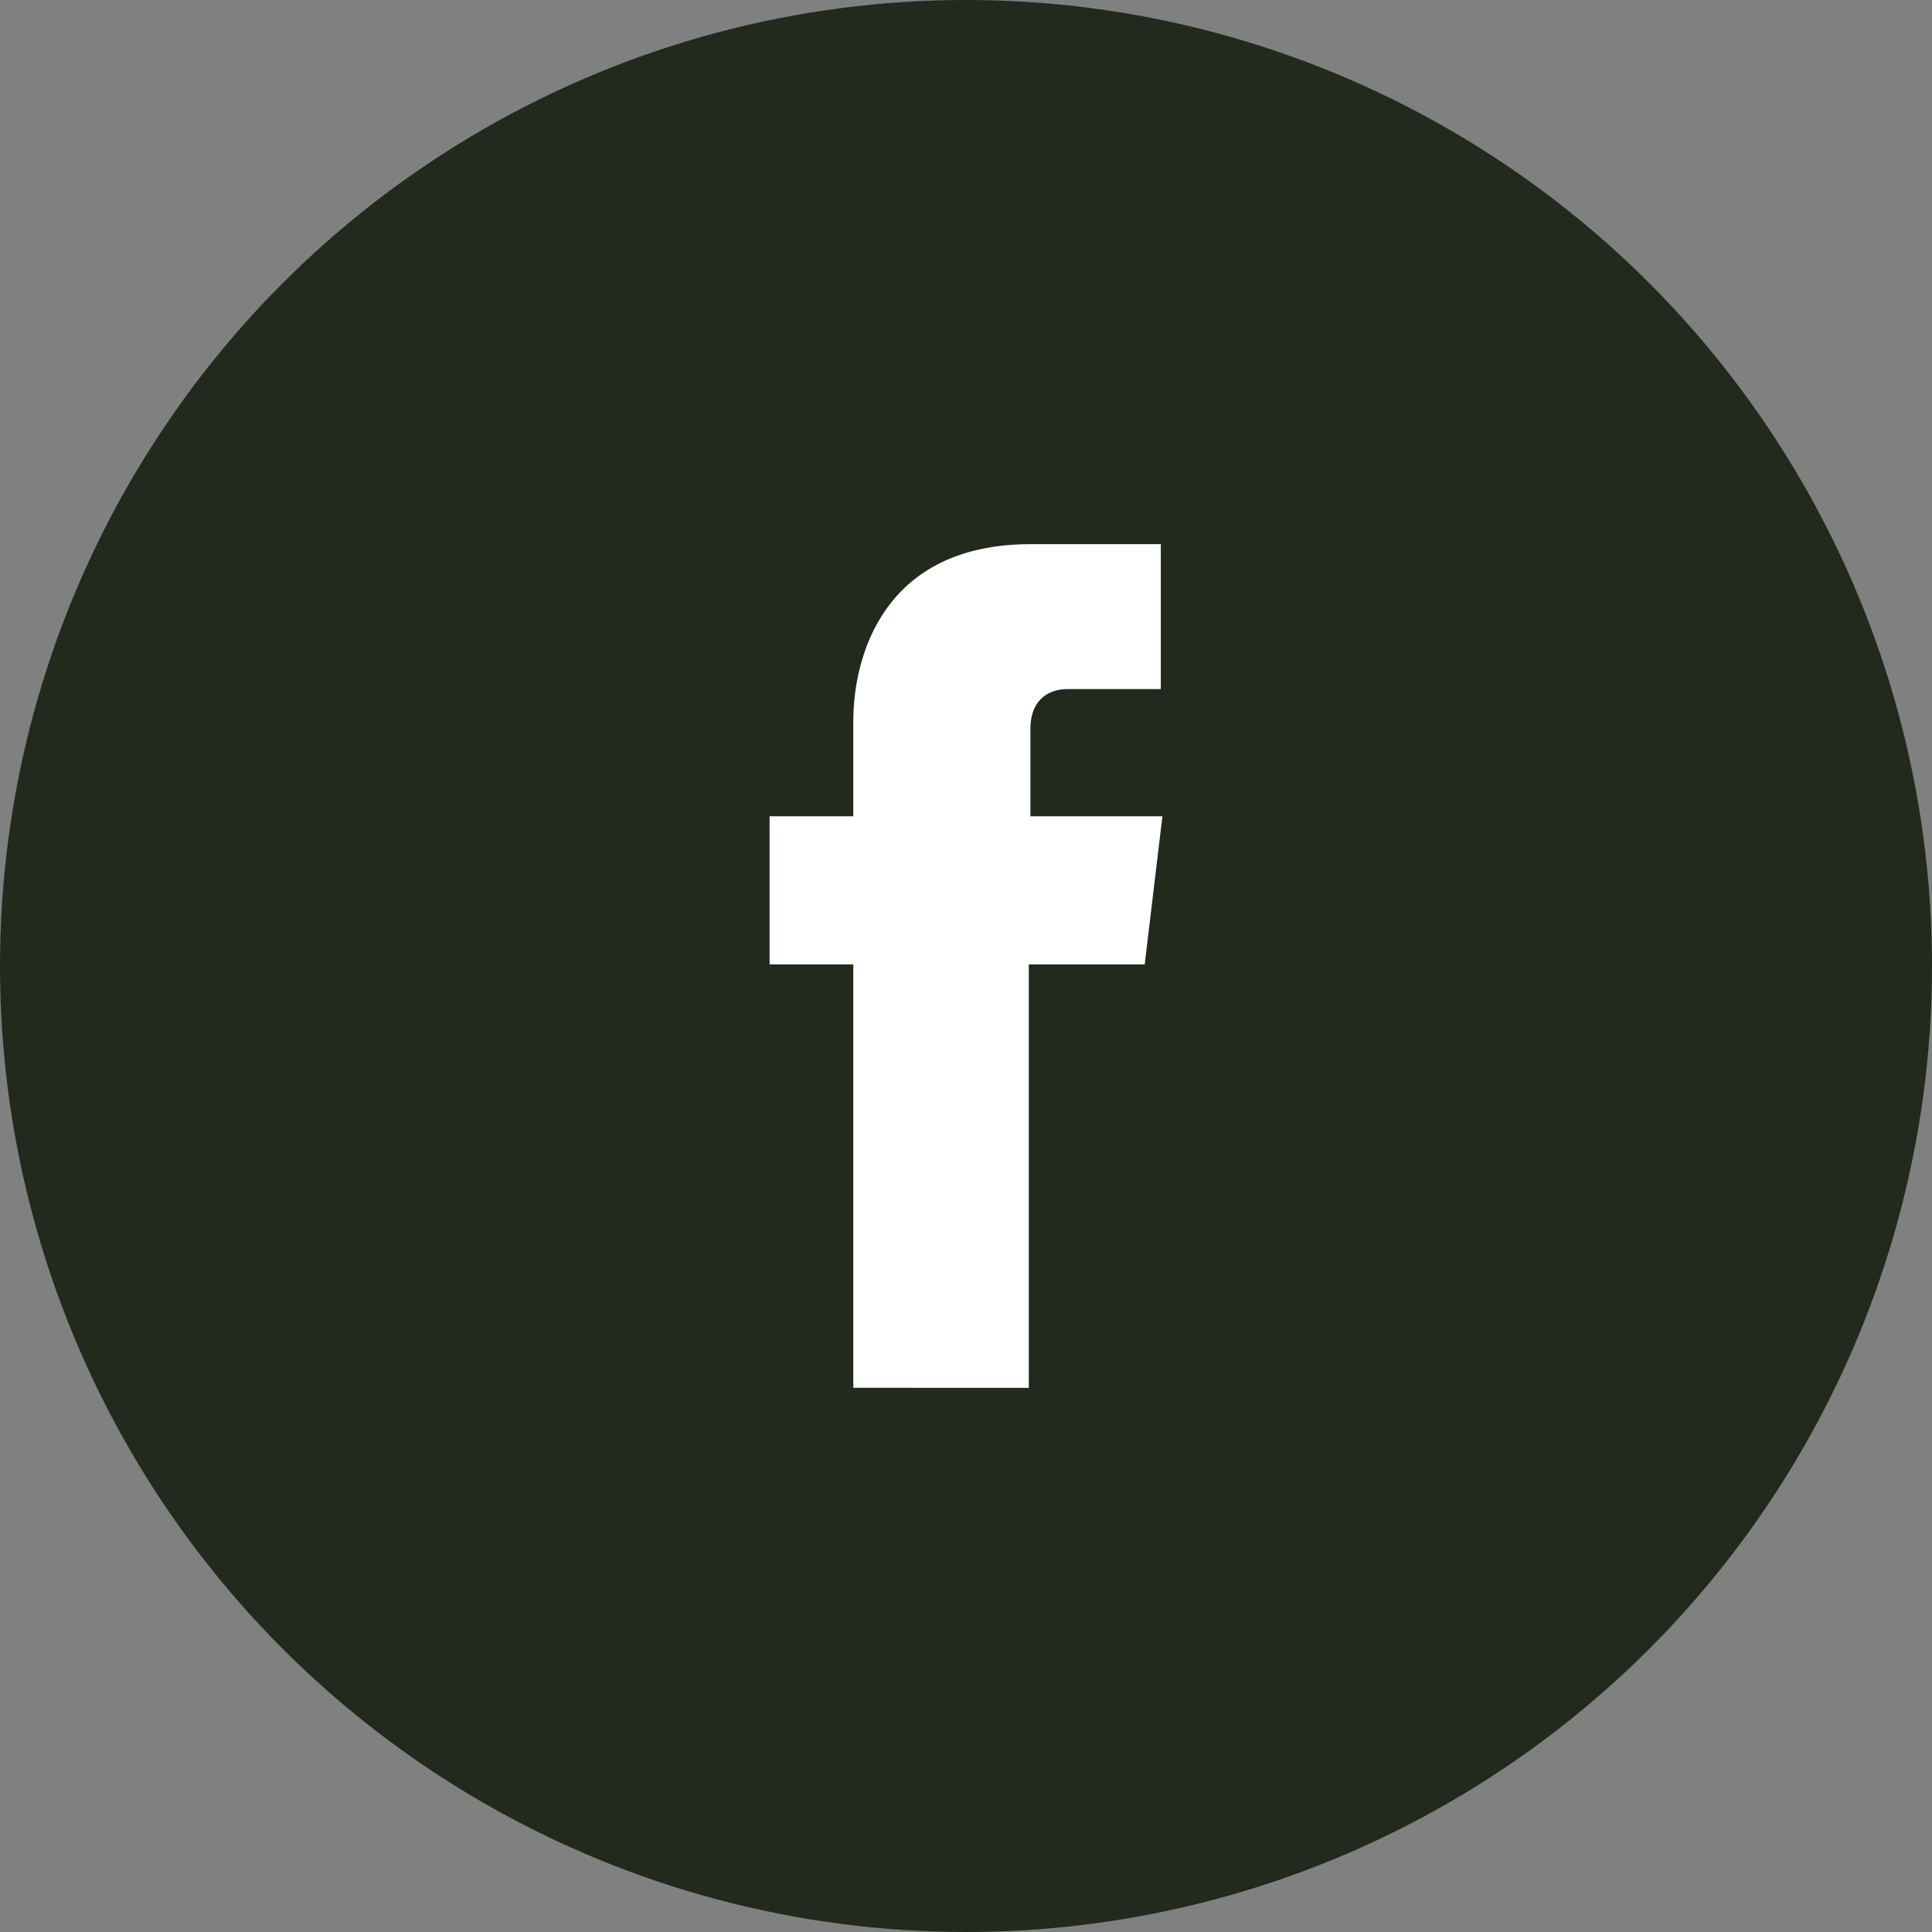 <?xml version="1.0" encoding="utf-8"?>
<!-- Generator: Adobe Illustrator 24.1.0, SVG Export Plug-In . SVG Version: 6.00 Build 0)  -->
<svg version="1.1" id="Capa_1" xmlns="http://www.w3.org/2000/svg" xmlns:xlink="http://www.w3.org/1999/xlink" x="0px" y="0px"
	 viewBox="0 0 120 120" style="enable-background:new 0 0 120 120;" xml:space="preserve">
<rect x="0" y="0" width="120" height="120" fill="#808080" stroke="none"/>
<style type="text/css">
	.st0{fill:#212A1C;}
	.st1{fill:#FFFFFF;}
</style>
<circle class="st0" cx="60" cy="60" r="60"/>
<path class="st1" d="M71.1,59.9h-7.2v26.3H53V59.9h-5.2v-9.2H53v-5.9c0-4.2,2-11,11-11h8.1v9h-5.8c-1,0-2.3,0.5-2.3,2.5v5.4h8.2
	L71.1,59.9z"/>
</svg>
